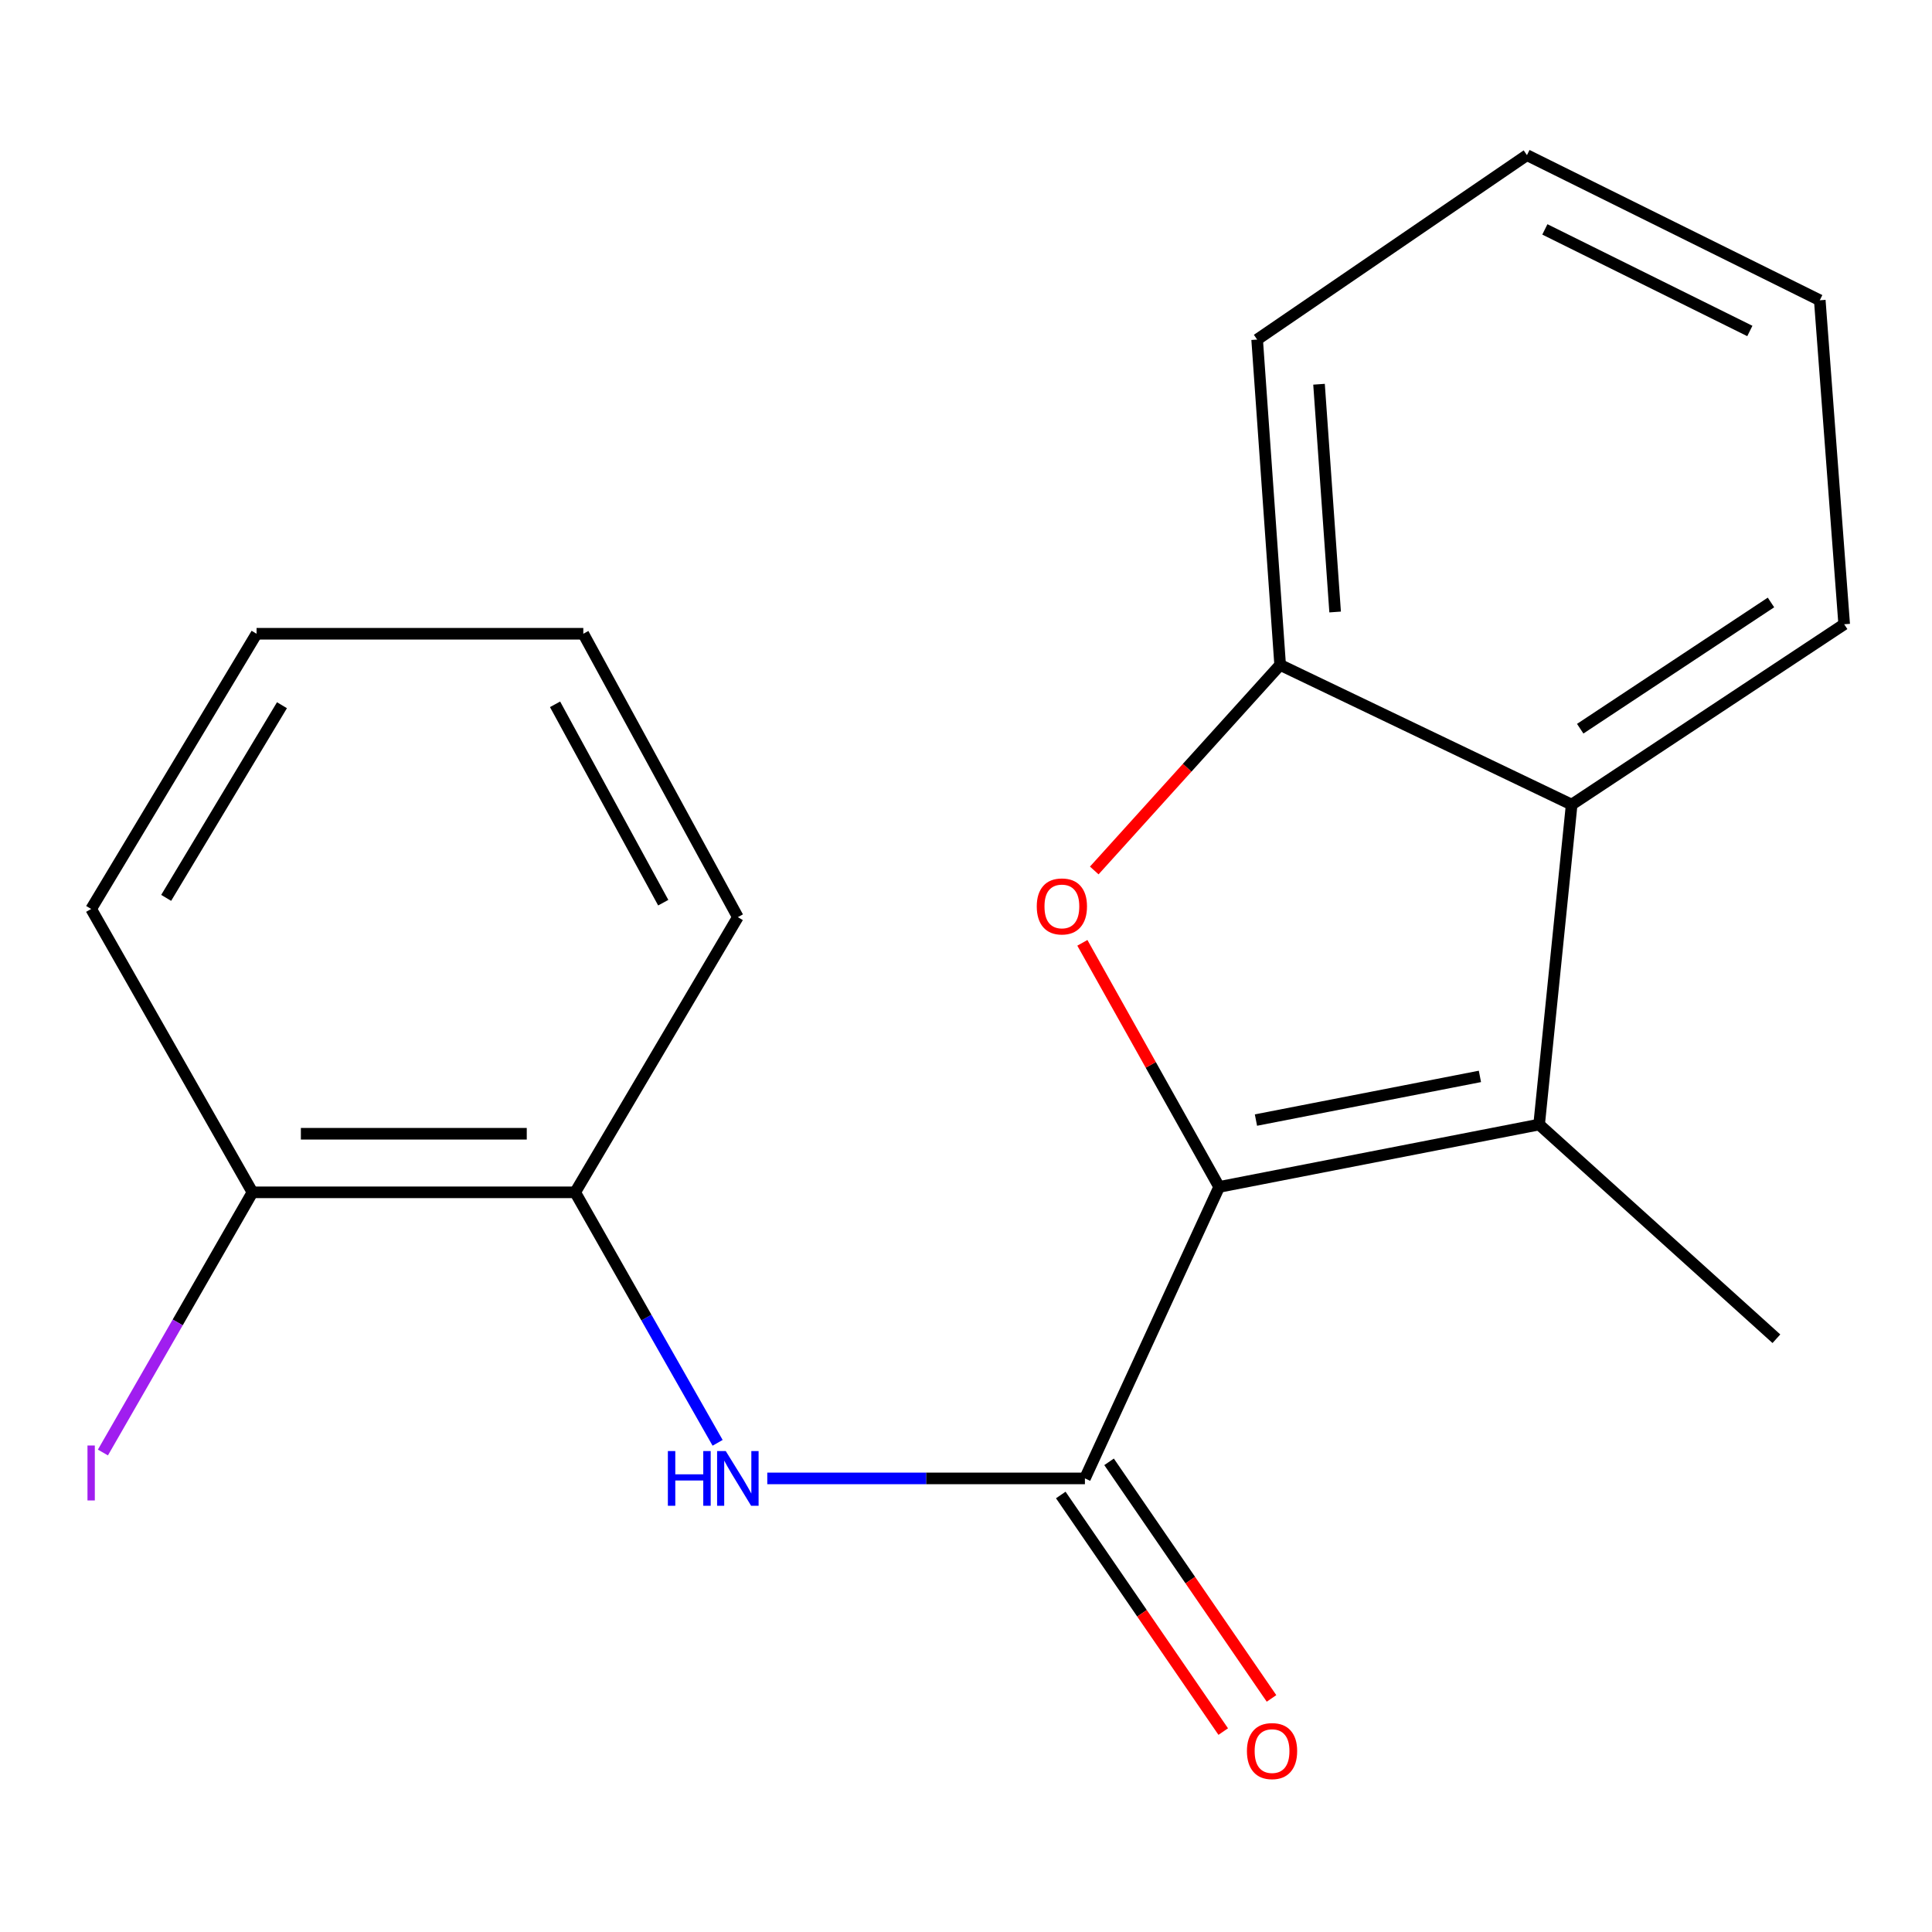 <?xml version='1.0' encoding='iso-8859-1'?>
<svg version='1.1' baseProfile='full'
              xmlns='http://www.w3.org/2000/svg'
                      xmlns:rdkit='http://www.rdkit.org/xml'
                      xmlns:xlink='http://www.w3.org/1999/xlink'
                  xml:space='preserve'
width='1000px' height='1000px' viewBox='0 0 1000 1000'>
<!-- END OF HEADER -->
<rect style='opacity:1.0;fill:#FFFFFF;stroke:none' width='1000' height='1000' x='0' y='0'> </rect>
<path class='bond-0' d='M 631.036,614.35 L 595.634,551.18' style='fill:none;fill-rule:evenodd;stroke:#000000;stroke-width:6px;stroke-linecap:butt;stroke-linejoin:miter;stroke-opacity:1' />
<path class='bond-0' d='M 595.634,551.18 L 560.232,488.009' style='fill:none;fill-rule:evenodd;stroke:#FF0000;stroke-width:6px;stroke-linecap:butt;stroke-linejoin:miter;stroke-opacity:1' />
<path class='bond-1' d='M 631.036,614.35 L 796.648,582.06' style='fill:none;fill-rule:evenodd;stroke:#000000;stroke-width:6px;stroke-linecap:butt;stroke-linejoin:miter;stroke-opacity:1' />
<path class='bond-1' d='M 650.075,579.747 L 766.004,557.144' style='fill:none;fill-rule:evenodd;stroke:#000000;stroke-width:6px;stroke-linecap:butt;stroke-linejoin:miter;stroke-opacity:1' />
<path class='bond-2' d='M 631.036,614.35 L 561.553,765.224' style='fill:none;fill-rule:evenodd;stroke:#000000;stroke-width:6px;stroke-linecap:butt;stroke-linejoin:miter;stroke-opacity:1' />
<path class='bond-4' d='M 566.387,450.555 L 614.494,397.362' style='fill:none;fill-rule:evenodd;stroke:#FF0000;stroke-width:6px;stroke-linecap:butt;stroke-linejoin:miter;stroke-opacity:1' />
<path class='bond-4' d='M 614.494,397.362 L 662.602,344.169' style='fill:none;fill-rule:evenodd;stroke:#000000;stroke-width:6px;stroke-linecap:butt;stroke-linejoin:miter;stroke-opacity:1' />
<path class='bond-3' d='M 796.648,582.06 L 813.492,416.465' style='fill:none;fill-rule:evenodd;stroke:#000000;stroke-width:6px;stroke-linecap:butt;stroke-linejoin:miter;stroke-opacity:1' />
<path class='bond-9' d='M 796.648,582.06 L 919.459,692.928' style='fill:none;fill-rule:evenodd;stroke:#000000;stroke-width:6px;stroke-linecap:butt;stroke-linejoin:miter;stroke-opacity:1' />
<path class='bond-5' d='M 561.553,765.224 L 479.347,765.224' style='fill:none;fill-rule:evenodd;stroke:#000000;stroke-width:6px;stroke-linecap:butt;stroke-linejoin:miter;stroke-opacity:1' />
<path class='bond-5' d='M 479.347,765.224 L 397.141,765.224' style='fill:none;fill-rule:evenodd;stroke:#0000FF;stroke-width:6px;stroke-linecap:butt;stroke-linejoin:miter;stroke-opacity:1' />
<path class='bond-7' d='M 549.056,773.805 L 591.098,835.033' style='fill:none;fill-rule:evenodd;stroke:#000000;stroke-width:6px;stroke-linecap:butt;stroke-linejoin:miter;stroke-opacity:1' />
<path class='bond-7' d='M 591.098,835.033 L 633.14,896.261' style='fill:none;fill-rule:evenodd;stroke:#FF0000;stroke-width:6px;stroke-linecap:butt;stroke-linejoin:miter;stroke-opacity:1' />
<path class='bond-7' d='M 574.051,756.643 L 616.093,817.87' style='fill:none;fill-rule:evenodd;stroke:#000000;stroke-width:6px;stroke-linecap:butt;stroke-linejoin:miter;stroke-opacity:1' />
<path class='bond-7' d='M 616.093,817.87 L 658.135,879.098' style='fill:none;fill-rule:evenodd;stroke:#FF0000;stroke-width:6px;stroke-linecap:butt;stroke-linejoin:miter;stroke-opacity:1' />
<path class='bond-11' d='M 813.492,416.465 L 954.545,323.114' style='fill:none;fill-rule:evenodd;stroke:#000000;stroke-width:6px;stroke-linecap:butt;stroke-linejoin:miter;stroke-opacity:1' />
<path class='bond-11' d='M 817.917,377.178 L 916.654,311.833' style='fill:none;fill-rule:evenodd;stroke:#000000;stroke-width:6px;stroke-linecap:butt;stroke-linejoin:miter;stroke-opacity:1' />
<path class='bond-19' d='M 813.492,416.465 L 662.602,344.169' style='fill:none;fill-rule:evenodd;stroke:#000000;stroke-width:6px;stroke-linecap:butt;stroke-linejoin:miter;stroke-opacity:1' />
<path class='bond-12' d='M 662.602,344.169 L 650.693,175.761' style='fill:none;fill-rule:evenodd;stroke:#000000;stroke-width:6px;stroke-linecap:butt;stroke-linejoin:miter;stroke-opacity:1' />
<path class='bond-12' d='M 691.059,316.769 L 682.723,198.883' style='fill:none;fill-rule:evenodd;stroke:#000000;stroke-width:6px;stroke-linecap:butt;stroke-linejoin:miter;stroke-opacity:1' />
<path class='bond-6' d='M 371.436,746.805 L 334.571,681.976' style='fill:none;fill-rule:evenodd;stroke:#0000FF;stroke-width:6px;stroke-linecap:butt;stroke-linejoin:miter;stroke-opacity:1' />
<path class='bond-6' d='M 334.571,681.976 L 297.706,617.146' style='fill:none;fill-rule:evenodd;stroke:#000000;stroke-width:6px;stroke-linecap:butt;stroke-linejoin:miter;stroke-opacity:1' />
<path class='bond-8' d='M 297.706,617.146 L 130.679,617.146' style='fill:none;fill-rule:evenodd;stroke:#000000;stroke-width:6px;stroke-linecap:butt;stroke-linejoin:miter;stroke-opacity:1' />
<path class='bond-8' d='M 272.652,586.827 L 155.733,586.827' style='fill:none;fill-rule:evenodd;stroke:#000000;stroke-width:6px;stroke-linecap:butt;stroke-linejoin:miter;stroke-opacity:1' />
<path class='bond-13' d='M 297.706,617.146 L 381.91,474.712' style='fill:none;fill-rule:evenodd;stroke:#000000;stroke-width:6px;stroke-linecap:butt;stroke-linejoin:miter;stroke-opacity:1' />
<path class='bond-10' d='M 130.679,617.146 L 91.975,684.482' style='fill:none;fill-rule:evenodd;stroke:#000000;stroke-width:6px;stroke-linecap:butt;stroke-linejoin:miter;stroke-opacity:1' />
<path class='bond-10' d='M 91.975,684.482 L 53.271,751.818' style='fill:none;fill-rule:evenodd;stroke:#A01EEF;stroke-width:6px;stroke-linecap:butt;stroke-linejoin:miter;stroke-opacity:1' />
<path class='bond-14' d='M 130.679,617.146 L 47.182,470.484' style='fill:none;fill-rule:evenodd;stroke:#000000;stroke-width:6px;stroke-linecap:butt;stroke-linejoin:miter;stroke-opacity:1' />
<path class='bond-15' d='M 954.545,323.114 L 941.912,155.413' style='fill:none;fill-rule:evenodd;stroke:#000000;stroke-width:6px;stroke-linecap:butt;stroke-linejoin:miter;stroke-opacity:1' />
<path class='bond-16' d='M 650.693,175.761 L 790.348,80.305' style='fill:none;fill-rule:evenodd;stroke:#000000;stroke-width:6px;stroke-linecap:butt;stroke-linejoin:miter;stroke-opacity:1' />
<path class='bond-17' d='M 381.91,474.712 L 301.917,328.032' style='fill:none;fill-rule:evenodd;stroke:#000000;stroke-width:6px;stroke-linecap:butt;stroke-linejoin:miter;stroke-opacity:1' />
<path class='bond-17' d='M 343.292,467.227 L 287.297,364.551' style='fill:none;fill-rule:evenodd;stroke:#000000;stroke-width:6px;stroke-linecap:butt;stroke-linejoin:miter;stroke-opacity:1' />
<path class='bond-21' d='M 47.182,470.484 L 132.801,328.032' style='fill:none;fill-rule:evenodd;stroke:#000000;stroke-width:6px;stroke-linecap:butt;stroke-linejoin:miter;stroke-opacity:1' />
<path class='bond-21' d='M 86.012,464.735 L 145.945,365.019' style='fill:none;fill-rule:evenodd;stroke:#000000;stroke-width:6px;stroke-linecap:butt;stroke-linejoin:miter;stroke-opacity:1' />
<path class='bond-20' d='M 941.912,155.413 L 790.348,80.305' style='fill:none;fill-rule:evenodd;stroke:#000000;stroke-width:6px;stroke-linecap:butt;stroke-linejoin:miter;stroke-opacity:1' />
<path class='bond-20' d='M 905.715,171.314 L 799.62,118.738' style='fill:none;fill-rule:evenodd;stroke:#000000;stroke-width:6px;stroke-linecap:butt;stroke-linejoin:miter;stroke-opacity:1' />
<path class='bond-18' d='M 301.917,328.032 L 132.801,328.032' style='fill:none;fill-rule:evenodd;stroke:#000000;stroke-width:6px;stroke-linecap:butt;stroke-linejoin:miter;stroke-opacity:1' />
<path  class='atom-1' d='M 536.628 469.166
Q 536.628 462.366, 539.988 458.566
Q 543.348 454.766, 549.628 454.766
Q 555.908 454.766, 559.268 458.566
Q 562.628 462.366, 562.628 469.166
Q 562.628 476.046, 559.228 479.966
Q 555.828 483.846, 549.628 483.846
Q 543.388 483.846, 539.988 479.966
Q 536.628 476.086, 536.628 469.166
M 549.628 480.646
Q 553.948 480.646, 556.268 477.766
Q 558.628 474.846, 558.628 469.166
Q 558.628 463.606, 556.268 460.806
Q 553.948 457.966, 549.628 457.966
Q 545.308 457.966, 542.948 460.766
Q 540.628 463.566, 540.628 469.166
Q 540.628 474.886, 542.948 477.766
Q 545.308 480.646, 549.628 480.646
' fill='#FF0000'/>
<path  class='atom-6' d='M 345.69 751.064
L 349.53 751.064
L 349.53 763.104
L 364.01 763.104
L 364.01 751.064
L 367.85 751.064
L 367.85 779.384
L 364.01 779.384
L 364.01 766.304
L 349.53 766.304
L 349.53 779.384
L 345.69 779.384
L 345.69 751.064
' fill='#0000FF'/>
<path  class='atom-6' d='M 375.65 751.064
L 384.93 766.064
Q 385.85 767.544, 387.33 770.224
Q 388.81 772.904, 388.89 773.064
L 388.89 751.064
L 392.65 751.064
L 392.65 779.384
L 388.77 779.384
L 378.81 762.984
Q 377.65 761.064, 376.41 758.864
Q 375.21 756.664, 374.85 755.984
L 374.85 779.384
L 371.17 779.384
L 371.17 751.064
L 375.65 751.064
' fill='#0000FF'/>
<path  class='atom-8' d='M 645.407 906.357
Q 645.407 899.557, 648.767 895.757
Q 652.127 891.957, 658.407 891.957
Q 664.687 891.957, 668.047 895.757
Q 671.407 899.557, 671.407 906.357
Q 671.407 913.237, 668.007 917.157
Q 664.607 921.037, 658.407 921.037
Q 652.167 921.037, 648.767 917.157
Q 645.407 913.277, 645.407 906.357
M 658.407 917.837
Q 662.727 917.837, 665.047 914.957
Q 667.407 912.037, 667.407 906.357
Q 667.407 900.797, 665.047 897.997
Q 662.727 895.157, 658.407 895.157
Q 654.087 895.157, 651.727 897.957
Q 649.407 900.757, 649.407 906.357
Q 649.407 912.077, 651.727 914.957
Q 654.087 917.837, 658.407 917.837
' fill='#FF0000'/>
<path  class='atom-11' d='M 45.282 748.191
L 49.082 748.191
L 49.082 776.631
L 45.282 776.631
L 45.282 748.191
' fill='#A01EEF'/>
</svg>
